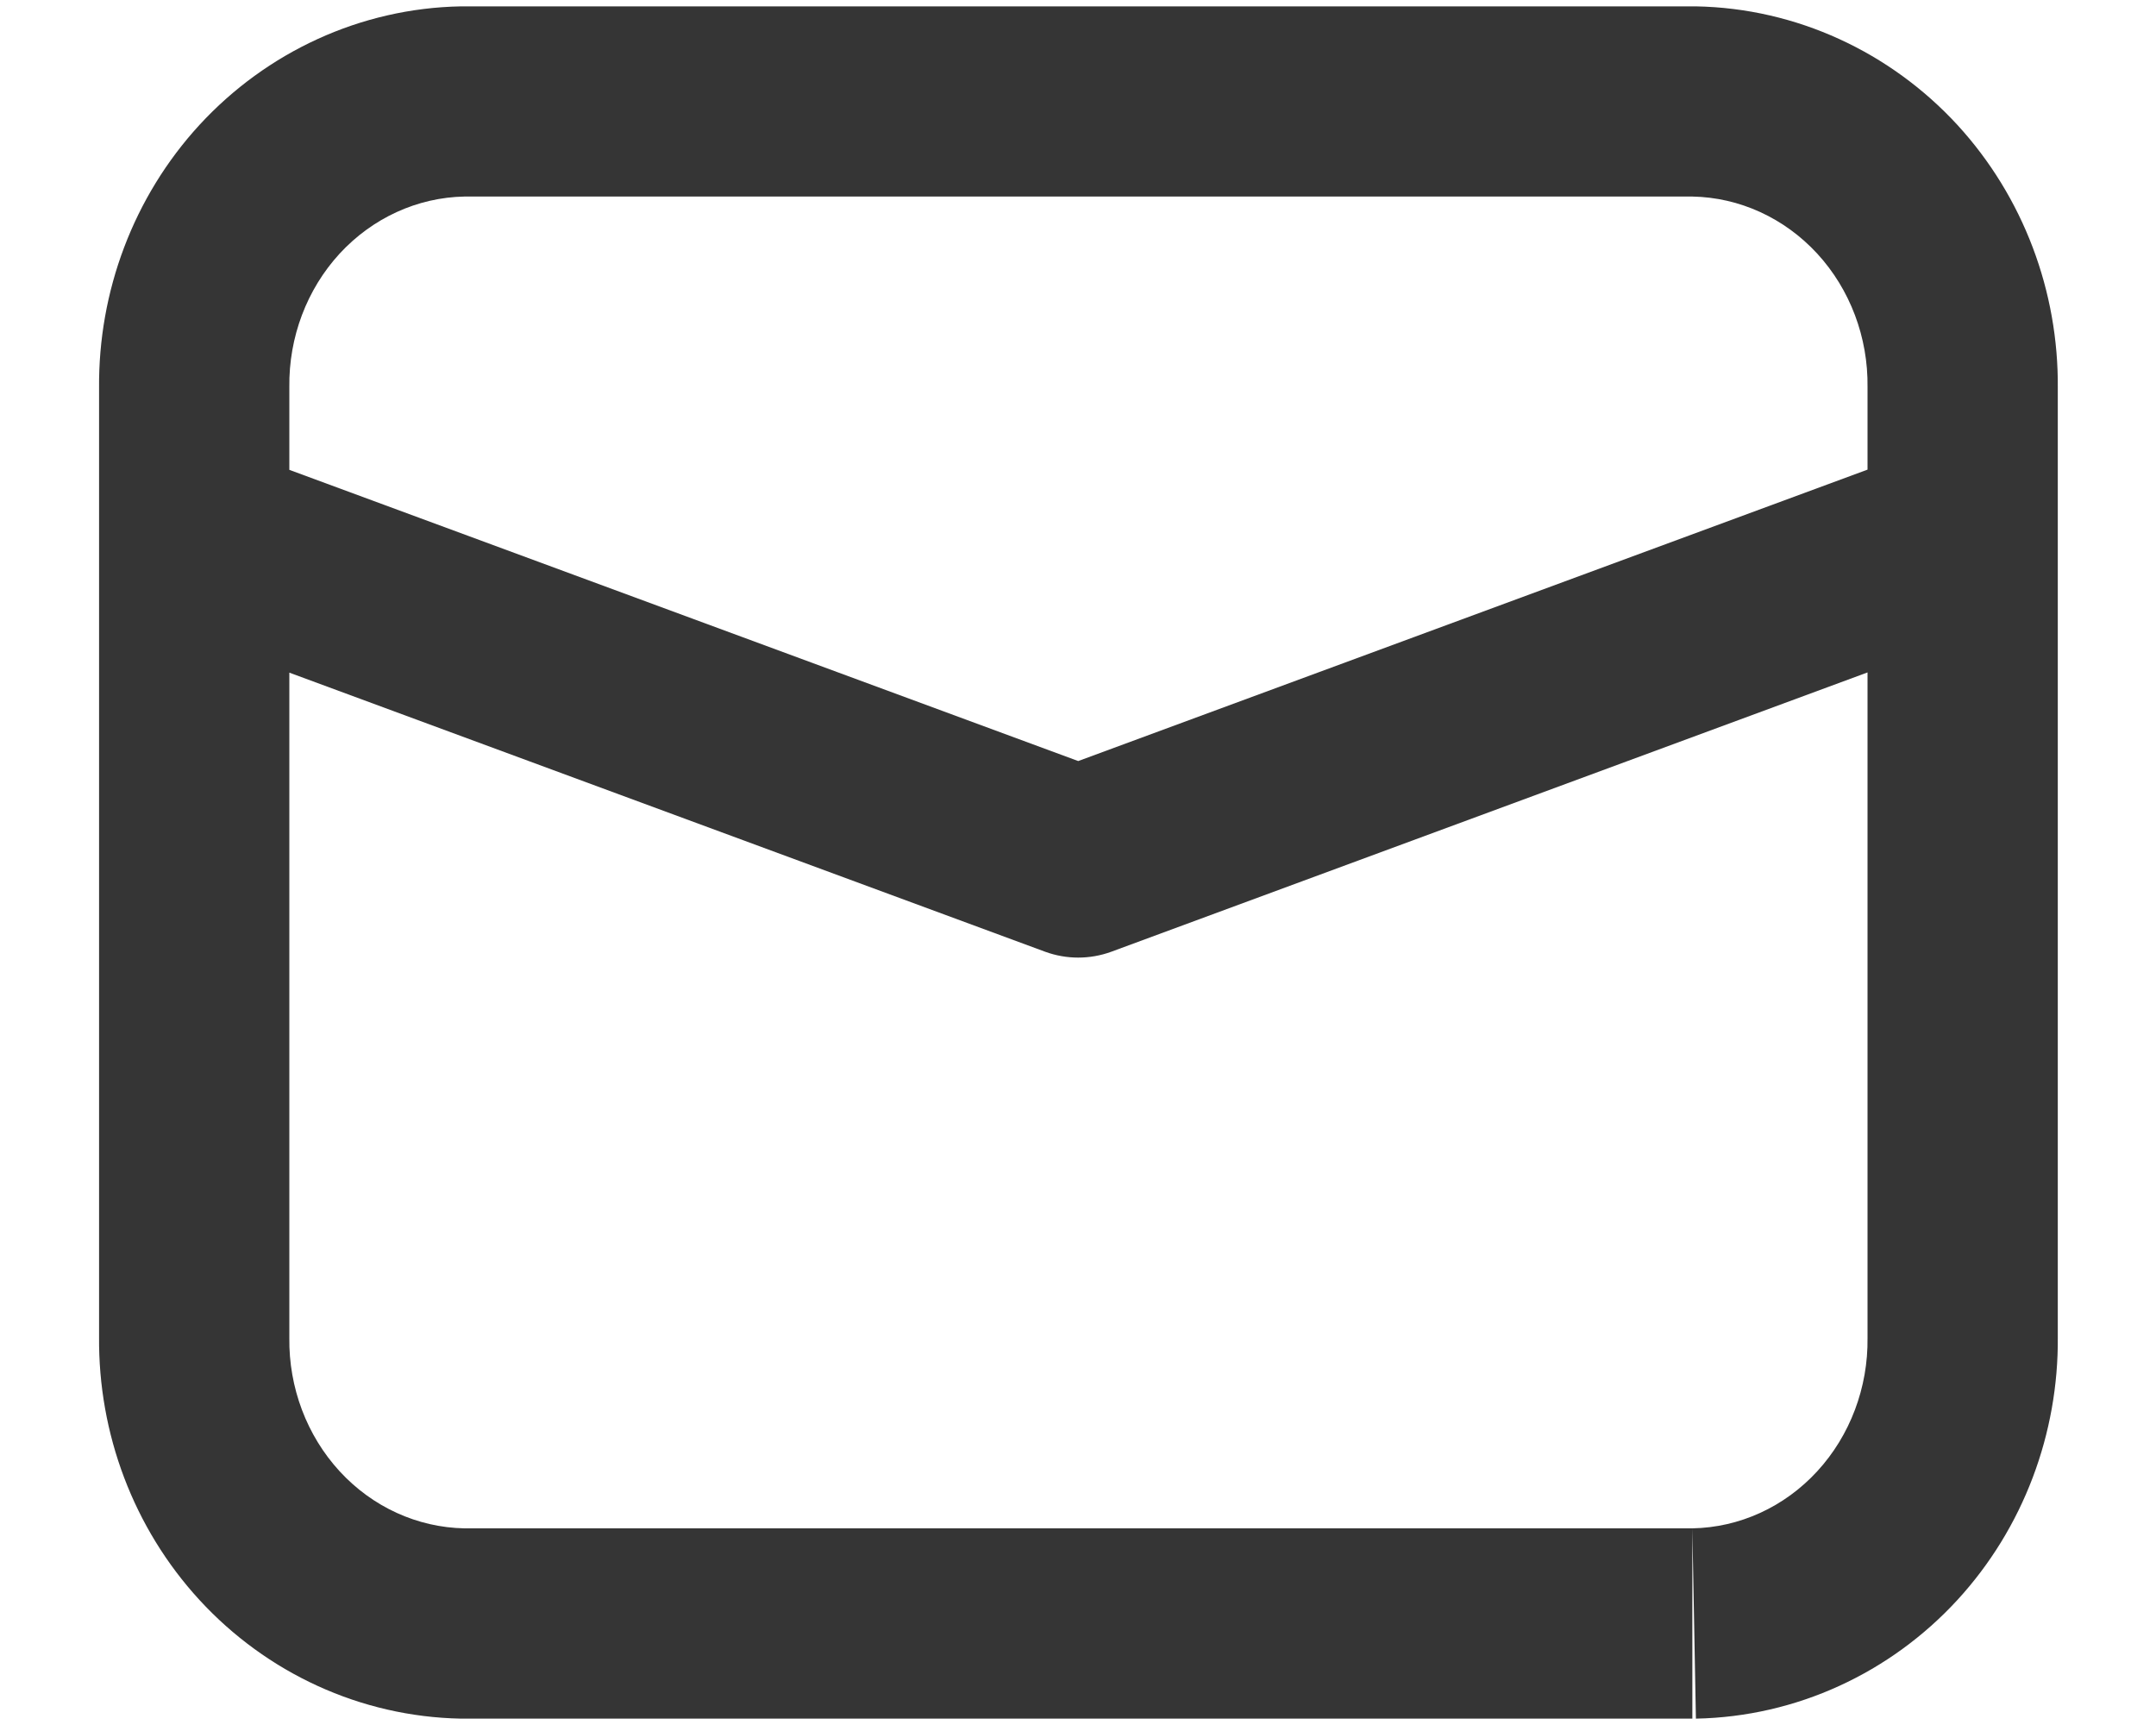 <svg width="20" height="16" viewBox="0 0 20 16" fill="none" xmlns="http://www.w3.org/2000/svg">
<path fill-rule="evenodd" clip-rule="evenodd" d="M4.276 15.941L4.293 15.941H4.309H15.699V14.176L15.732 15.941C16.666 15.923 17.536 15.516 18.157 14.841C18.771 14.173 19.097 13.294 19.089 12.4V3.6C19.097 2.705 18.771 1.827 18.157 1.158C17.536 0.484 16.666 0.076 15.732 0.059L15.715 0.059H15.699H4.309H4.293L4.276 0.059C3.342 0.076 2.472 0.484 1.851 1.158C1.236 1.827 0.911 2.706 0.919 3.6V12.4C0.911 13.294 1.236 14.172 1.851 14.841C2.472 15.516 3.342 15.923 4.276 15.941ZM17.324 6.237V12.409C17.33 12.87 17.162 13.315 16.858 13.646C16.553 13.978 16.137 14.168 15.699 14.176H4.309C3.872 14.168 3.455 13.978 3.15 13.646C2.846 13.315 2.678 12.87 2.684 12.409V6.239L9.696 8.828C9.894 8.9 10.11 8.9 10.308 8.828L17.324 6.237ZM17.324 4.356L10.002 7.059L2.684 4.358V3.59C2.678 3.129 2.846 2.684 3.15 2.353C3.455 2.022 3.872 1.831 4.309 1.823H15.699C16.137 1.831 16.553 2.022 16.858 2.353C17.162 2.684 17.33 3.129 17.324 3.59V4.356Z" fill="#353535"/>
</svg>
